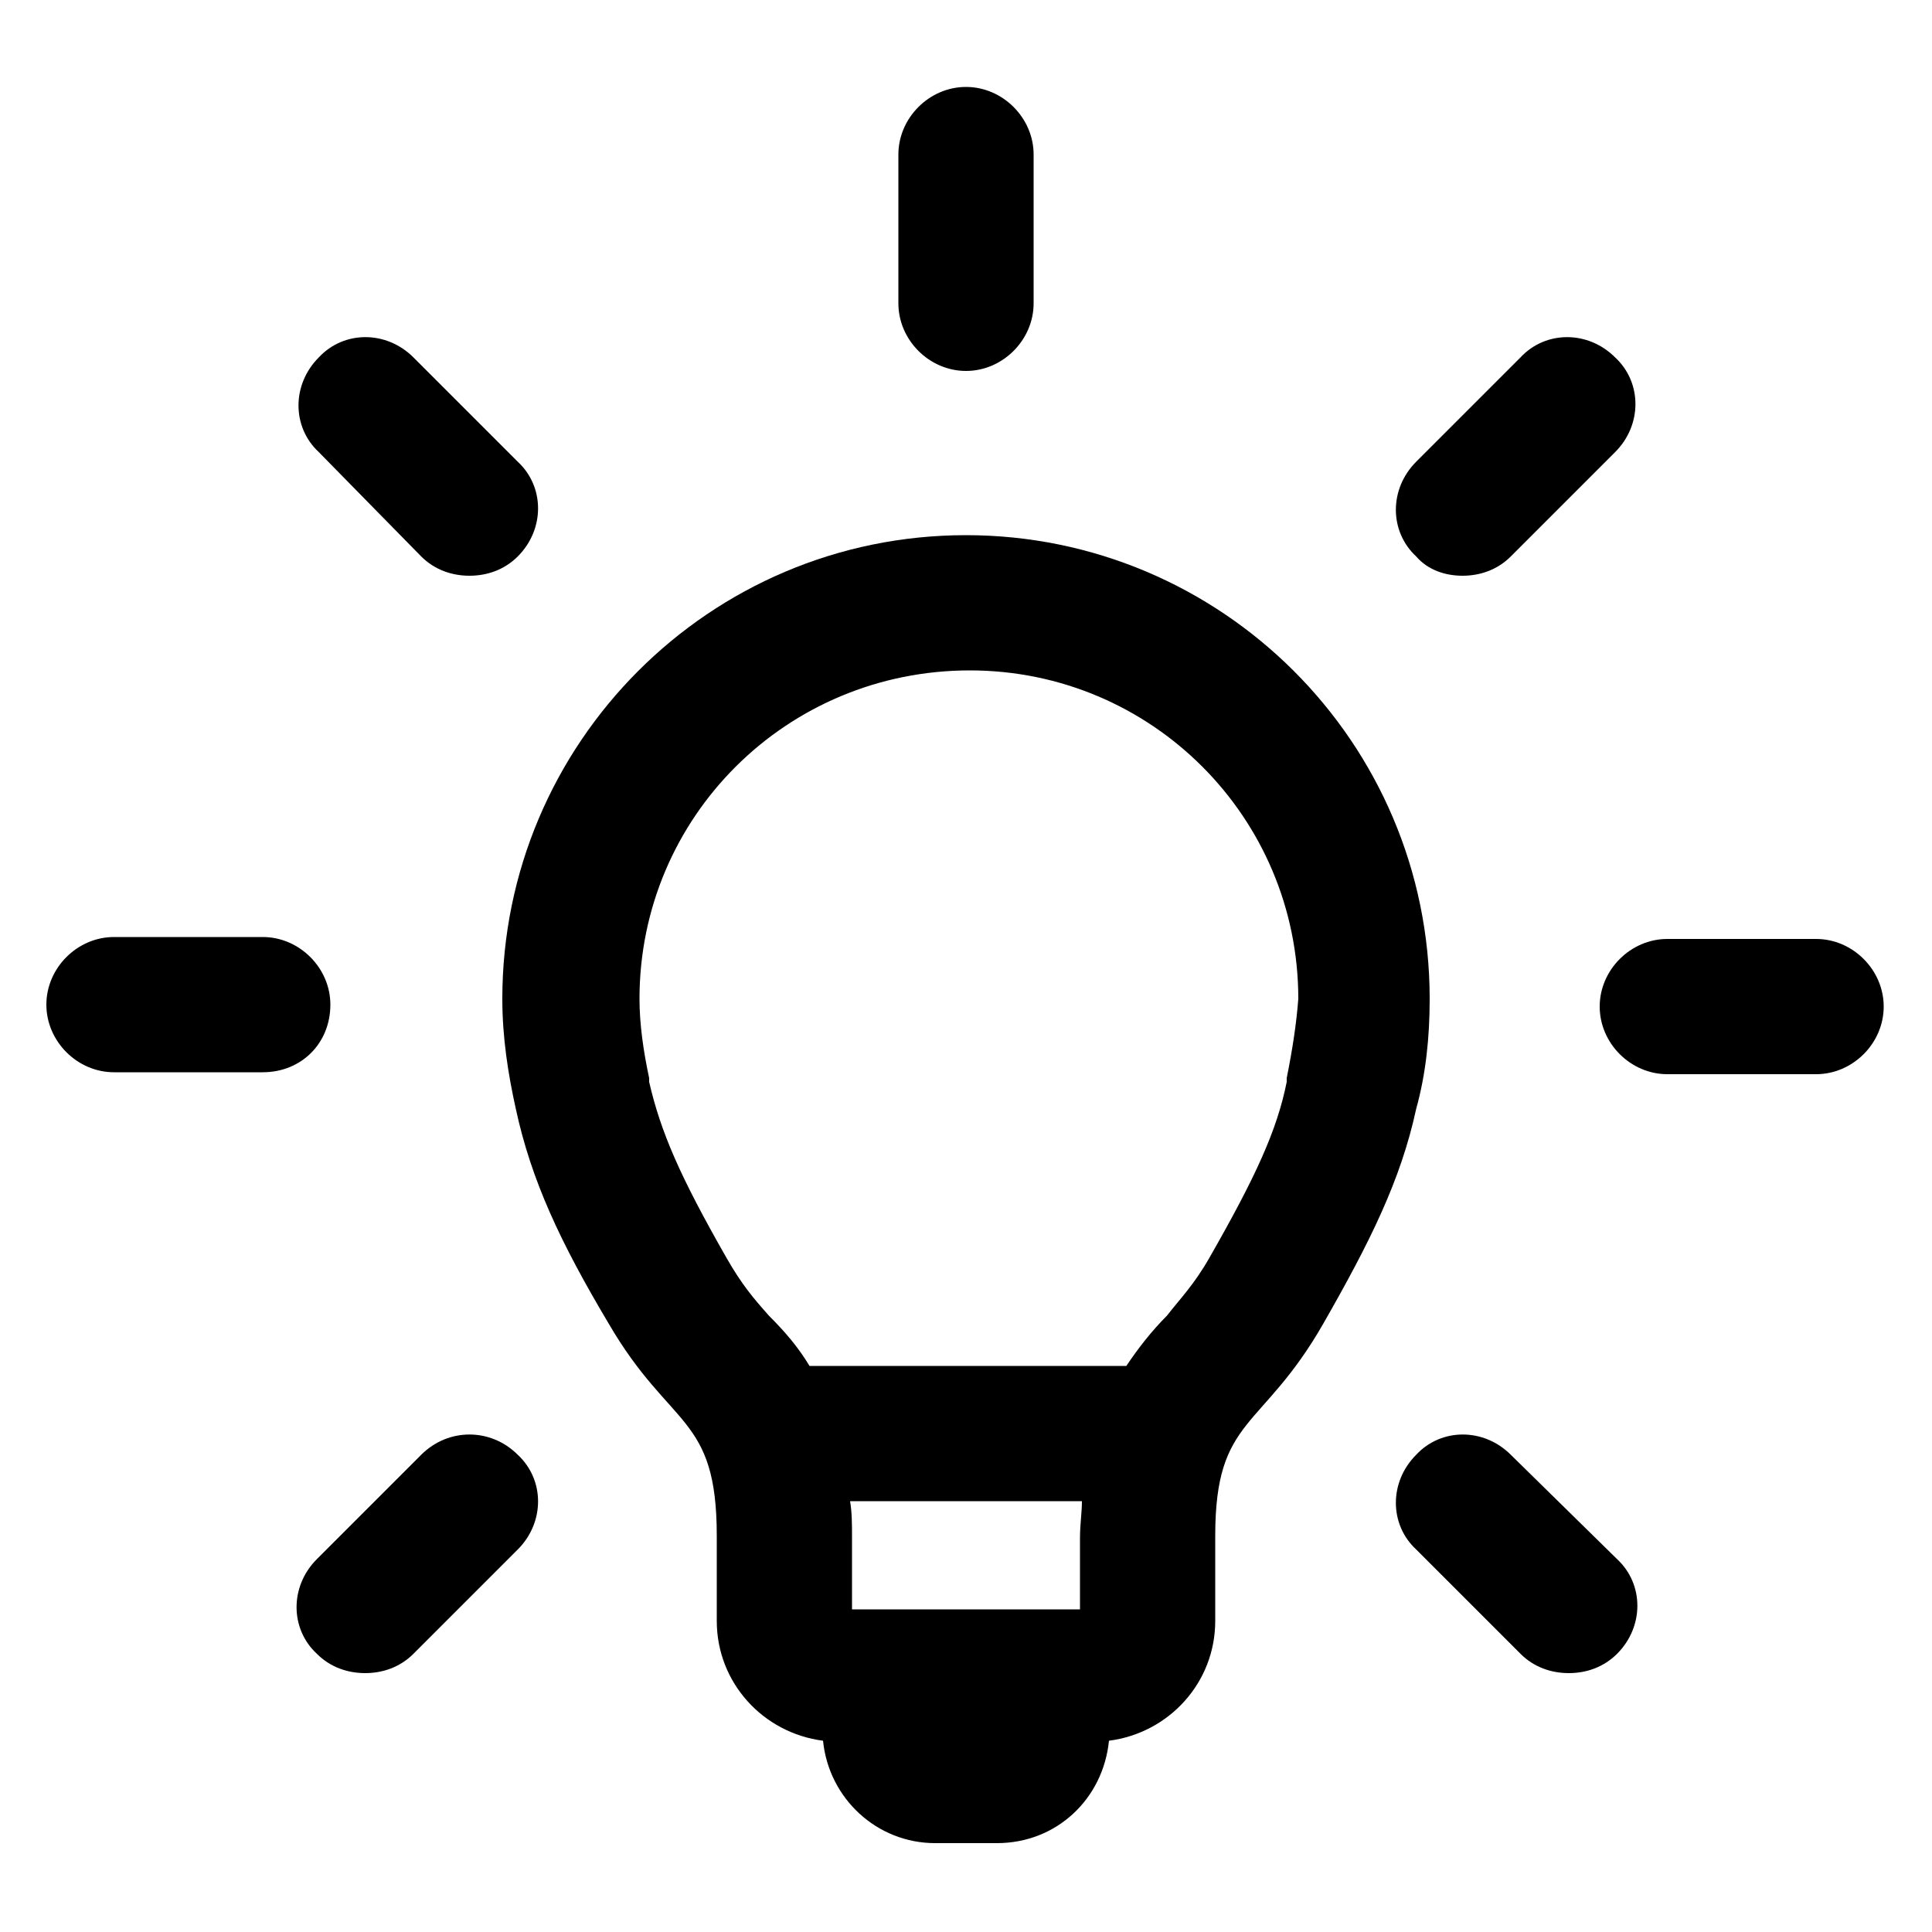 <svg xmlns:x="http://ns.adobe.com/Extensibility/1.0/" xmlns:i="http://ns.adobe.com/AdobeIllustrator/10.0/" xmlns:graph="http://ns.adobe.com/Graphs/1.0/" xmlns="http://www.w3.org/2000/svg" xmlns:xlink="http://www.w3.org/1999/xlink" version="1.1" x="0px" y="0px" viewBox="-949 951 100 100" style="enable-background:new -949 951 100 100;" xml:space="preserve" aria-hidden="true" width="100px" height="100px"><defs><linearGradient class="cerosgradient" data-cerosgradient="true" id="CerosGradient_idb837ae9f3" gradientUnits="userSpaceOnUse" x1="50%" y1="100%" x2="50%" y2="0%"><stop offset="0%" stop-color="#d1d1d1"/><stop offset="100%" stop-color="#d1d1d1"/></linearGradient><linearGradient/></defs><switch><g i:extraneous="self"><g><path d="M-875,1002.7c0-13.3-10.8-24-24-24c-13.3,0-24,10.8-24,24c0,2,0.3,3.9,0.7,5.7c0.8,3.7,2.3,6.9,4.8,11.1     c3.2,5.5,5.6,4.7,5.6,11v4.4c0,3.2,2.4,5.8,5.5,6.2c0.3,3,2.8,5.3,5.8,5.3h3.2c3.1,0,5.5-2.3,5.8-5.3c3.1-0.4,5.5-3,5.5-6.2v-4.4     c0-6.2,2.4-5.4,5.6-11c2.4-4.2,4-7.4,4.8-11.1C-875.2,1006.6-875,1004.7-875,1002.7z M-893,1034.3h-11.9v-3.7     c0-0.7,0-1.3-0.1-1.9h12c0,0.6-0.1,1.2-0.1,1.9V1034.3z M-882.4,1006.8l0,0.1l0,0.1c-0.5,2.5-1.6,4.9-4,9.1     c-0.8,1.4-1.5,2.1-2.2,3c-0.8,0.8-1.5,1.7-2.1,2.6h-16.4c-0.6-1-1.3-1.8-2.1-2.6c-0.8-0.9-1.4-1.6-2.2-3c-2.4-4.2-3.4-6.5-4-9.1     l0-0.1l0-0.1c-0.3-1.4-0.5-2.8-0.5-4.1c0-9.4,7.6-17,17.1-17c9.4,0,17,7.6,17,17C-881.9,1004-882.1,1005.3-882.4,1006.8z"/><path d="M-855,999.6h-7.7c-1.9,0-3.5,1.6-3.5,3.5s1.6,3.5,3.5,3.5h7.7c1.9,0,3.5-1.6,3.5-3.5S-853.1,999.6-855,999.6z"/><path d="M-873.3,980.8c0.9,0,1.8-0.3,2.5-1l5.4-5.4c1.4-1.4,1.4-3.6,0-4.9c-1.4-1.4-3.6-1.4-4.9,0l-5.4,5.4     c-1.4,1.4-1.4,3.6,0,4.9C-875.1,980.5-874.2,980.8-873.3,980.8z"/><path d="M-899,970.2c1.9,0,3.5-1.6,3.5-3.5V959c0-1.9-1.6-3.5-3.5-3.5c-1.9,0-3.5,1.6-3.5,3.5v7.7     C-902.5,968.6-900.9,970.2-899,970.2z"/><path d="M-927.2,979.8c0.7,0.7,1.6,1,2.5,1c0.9,0,1.8-0.3,2.5-1c1.4-1.4,1.4-3.6,0-4.9l-5.4-5.4c-1.4-1.4-3.6-1.4-4.9,0     c-1.4,1.4-1.4,3.6,0,4.9L-927.2,979.8z"/><path d="M-931.9,1003c0-1.9-1.6-3.5-3.5-3.5h-7.7c-1.9,0-3.5,1.6-3.5,3.5s1.6,3.5,3.5,3.5h7.7     C-933.4,1006.5-931.9,1005-931.9,1003z"/><path d="M-927.2,1026.3l-5.4,5.4c-1.4,1.4-1.4,3.6,0,4.9c0.7,0.7,1.6,1,2.5,1c0.9,0,1.8-0.3,2.5-1l5.4-5.4c1.4-1.4,1.4-3.6,0-4.9     C-923.6,1024.9-925.8,1024.9-927.2,1026.3z"/><path d="M-870.8,1026.3c-1.4-1.4-3.6-1.4-4.9,0c-1.4,1.4-1.4,3.6,0,4.9l5.4,5.4c0.7,0.7,1.6,1,2.5,1c0.9,0,1.8-0.3,2.5-1     c1.4-1.4,1.4-3.6,0-4.9L-870.8,1026.3z"/></g></g></switch></svg>